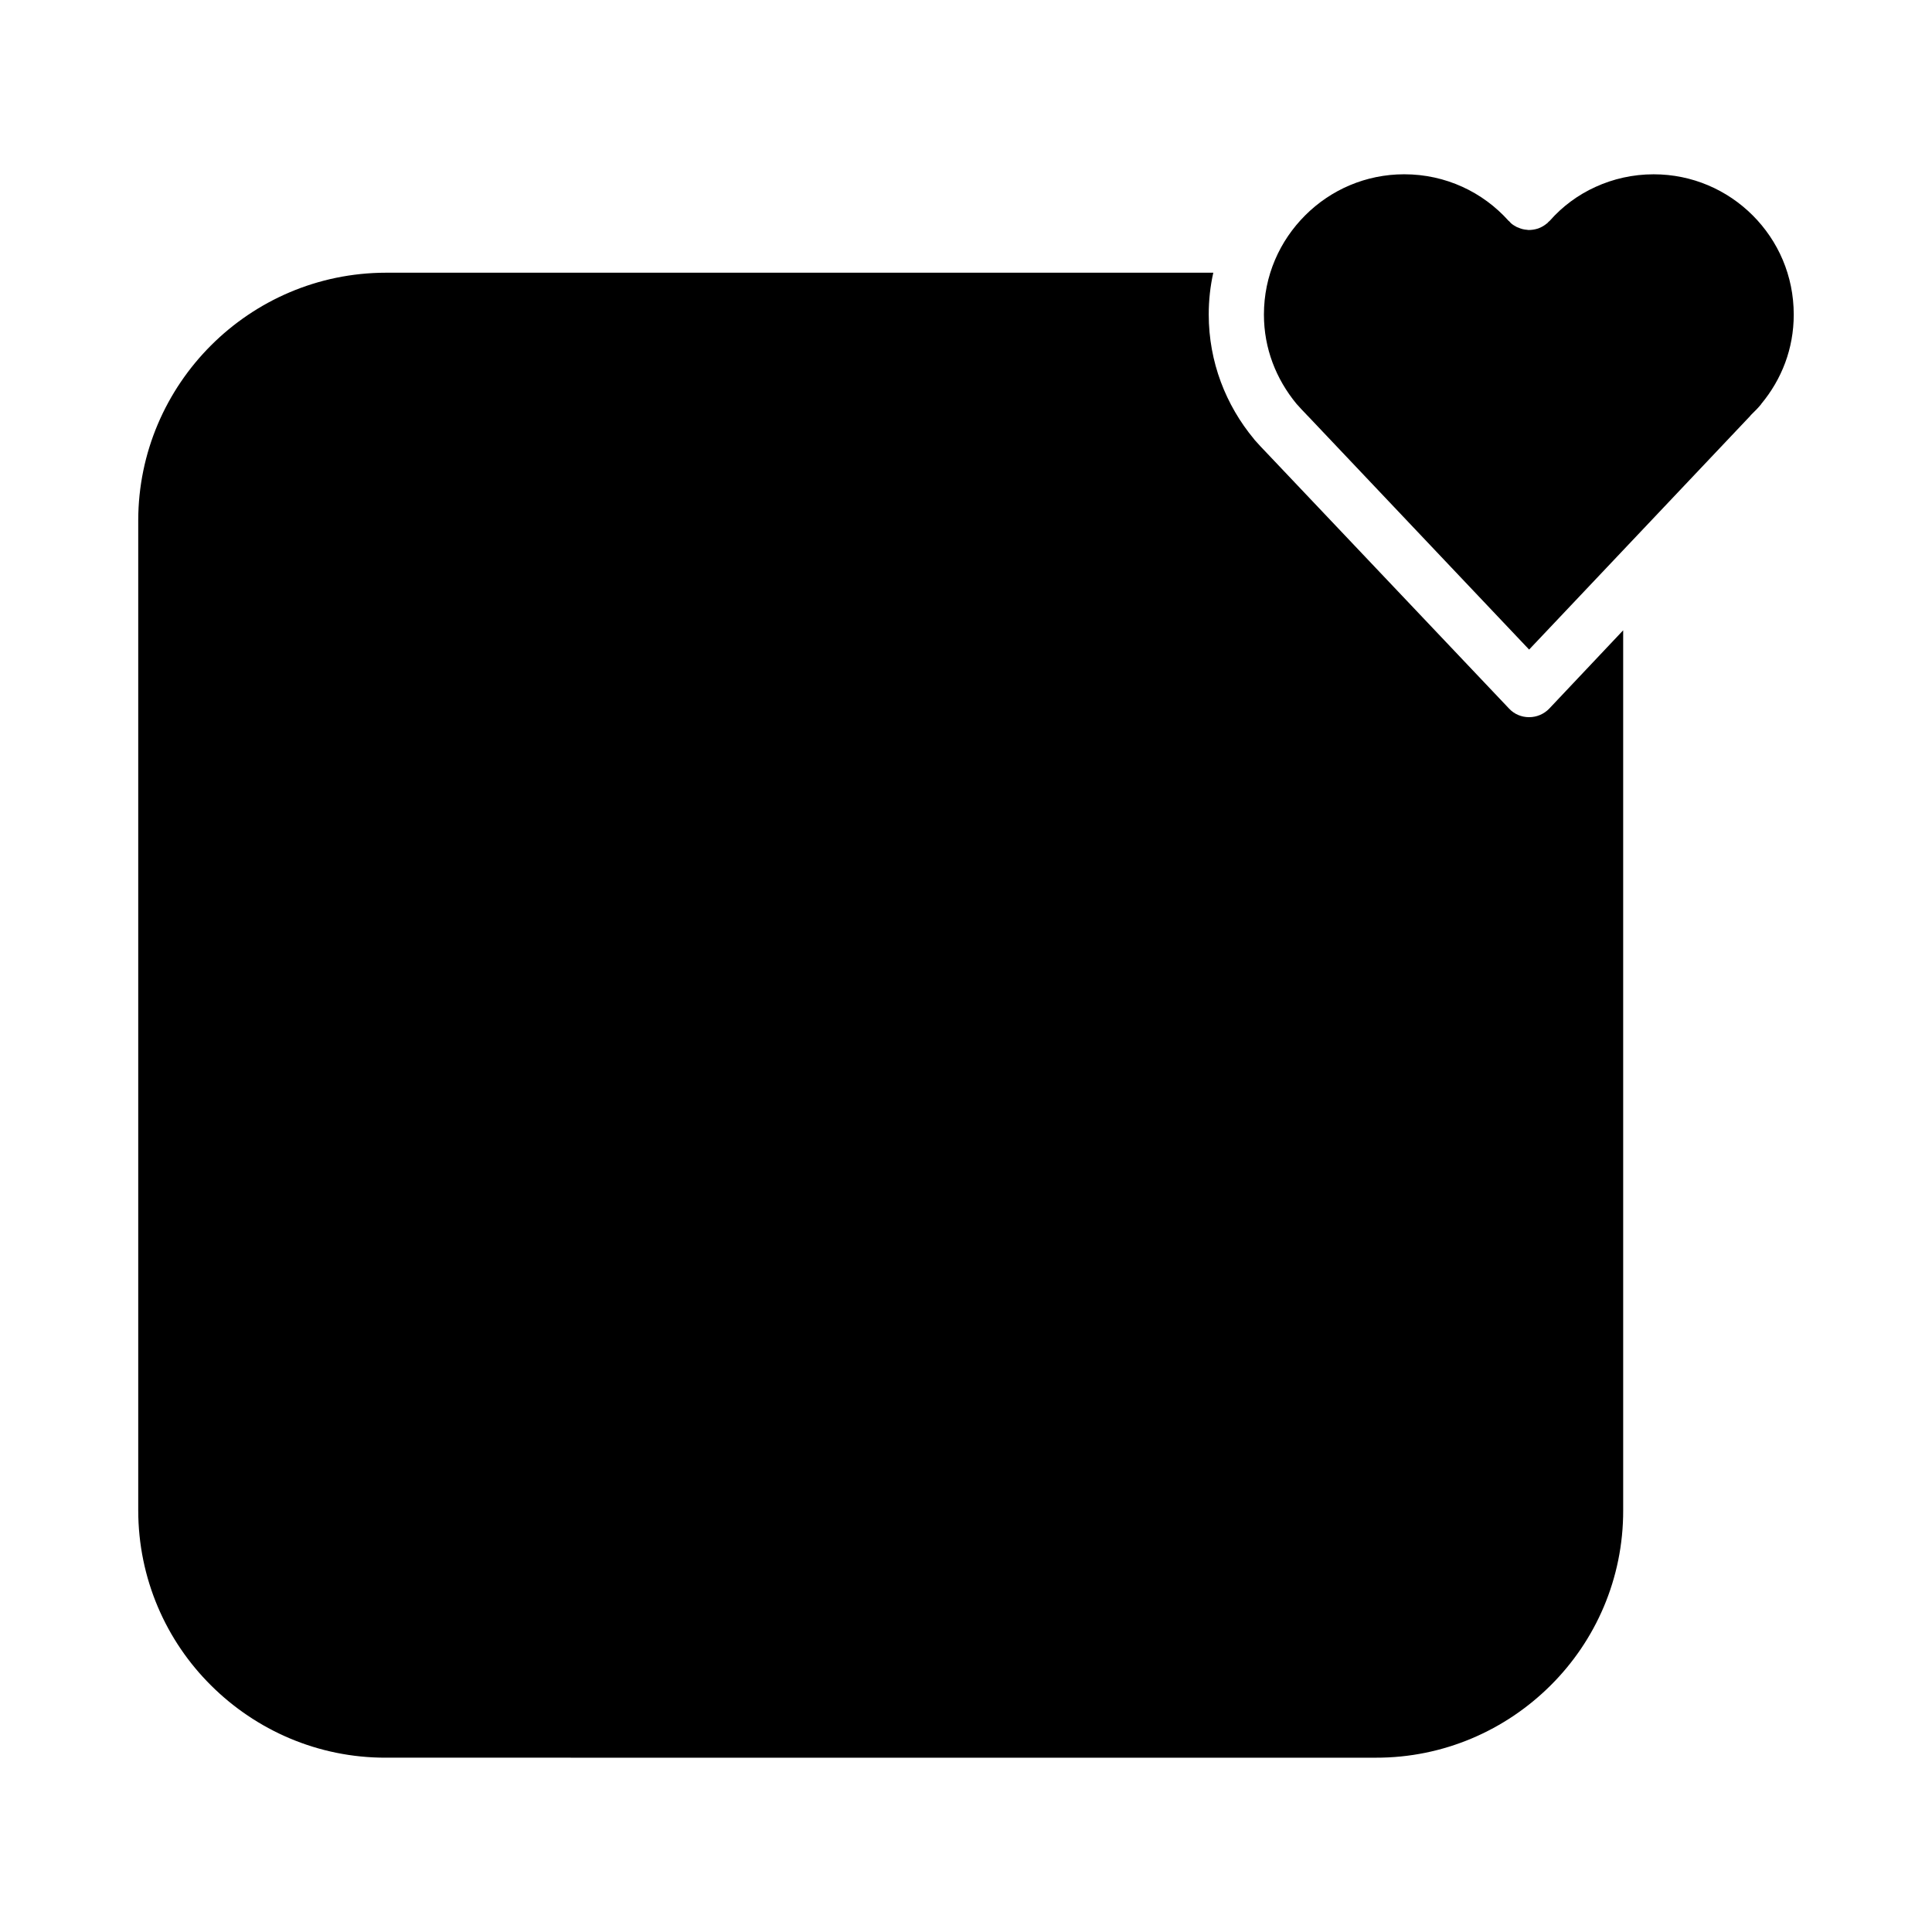 <?xml version="1.0" encoding="UTF-8"?>
<!-- Uploaded to: ICON Repo, www.iconrepo.com, Generator: ICON Repo Mixer Tools -->
<svg fill="#000000" width="800px" height="800px" version="1.1" viewBox="144 144 512 512" xmlns="http://www.w3.org/2000/svg">
 <g>
  <path d="m619.36 227.37c0 9.02-3.176 17.129-8.613 23.68l-0.051 0.102c-0.656 0.805-1.512 1.715-2.769 2.922l-0.051 0.102-0.051 0.051-58.594 61.918-58.793-62.07-0.102-0.051-0.051-0.102c-0.855-0.855-1.812-1.914-2.719-2.922-5.391-6.551-8.613-14.66-8.613-23.629 0-10.328 4.18-19.547 10.934-26.301 6.75-6.75 16.02-10.883 26.25-10.883 10.984 0 20.859 4.734 27.66 12.344l0.152 0.102 0.453 0.504c0.504 0.453 1.059 0.754 1.613 1.059l0.301 0.102c0.754 0.352 1.562 0.555 2.367 0.605l0.352 0.051c0.805 0 1.613-0.102 2.418-0.352l0.301-0.102c0.805-0.301 1.562-0.754 2.215-1.309l0.152-0.102 0.102-0.152 0.504-0.453c3.324-3.777 7.457-6.852 12.141-8.969 4.637-2.117 9.875-3.324 15.367-3.324 10.227 0 19.496 4.133 26.25 10.883 6.746 6.75 10.875 15.969 10.875 26.297z"/>
  <path d="m574.16 544.21c0.051 18.188-7.356 34.66-19.246 46.453-11.891 11.84-28.312 19.195-46.352 19.145l-262.28-0.004c-18.035 0.051-34.461-7.305-46.352-19.145-11.891-11.789-19.297-28.266-19.297-46.453v-262.29c0.051-36.172 29.473-65.598 65.645-65.645h219.26c-0.805 3.578-1.211 7.254-1.211 11.082 0 12.543 4.535 24.031 11.992 33l0.152 0.203c0.957 1.109 2.117 2.316 3.324 3.578l64.137 67.66c1.359 1.461 3.273 2.266 5.289 2.266s3.93-0.805 5.34-2.266l19.598-20.758z"/>
 </g>
</svg>
